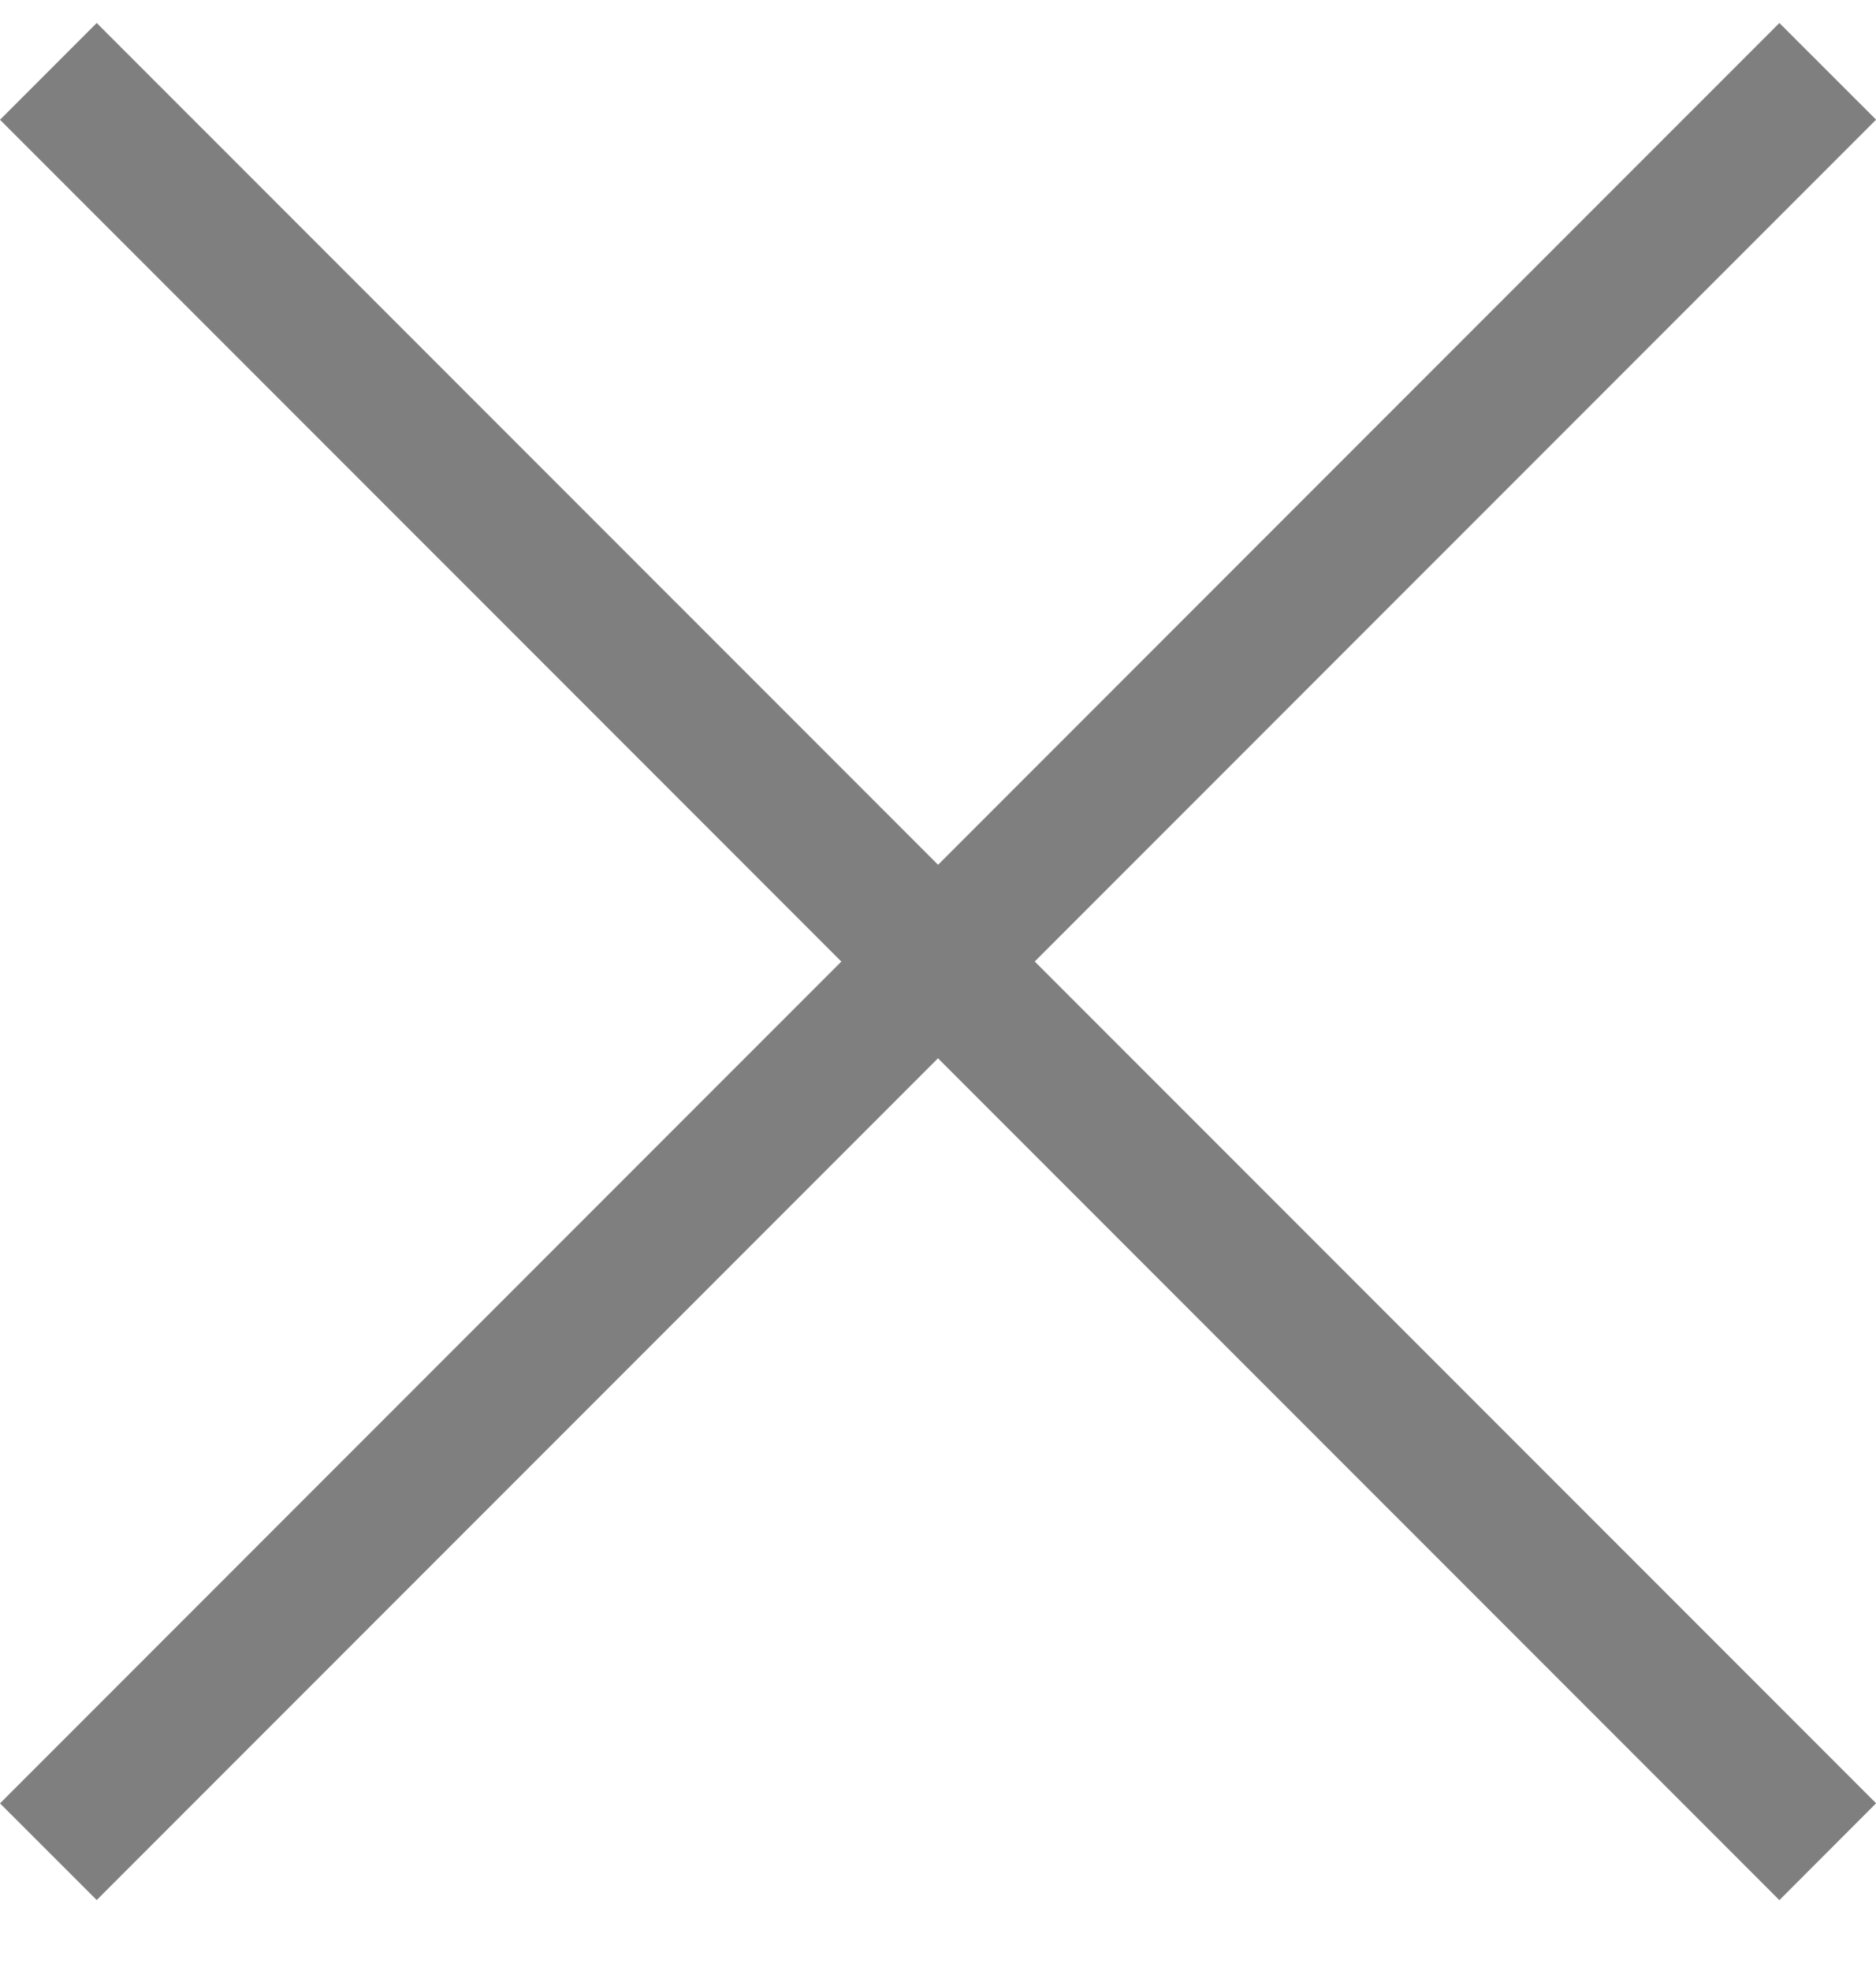 <svg width="20" height="21" viewBox="0 0 20 21" fill="none" xmlns="http://www.w3.org/2000/svg">
<g opacity="0.5">
<path d="M18.97 0.245L20.001 1.275L1.031 20.244L0 19.214L18.97 0.245Z" fill="black"/>
<path d="M1.031 0.245L20.001 19.213L18.97 20.245L0 1.276L1.031 0.245Z" fill="black"/>
</g>
</svg>

